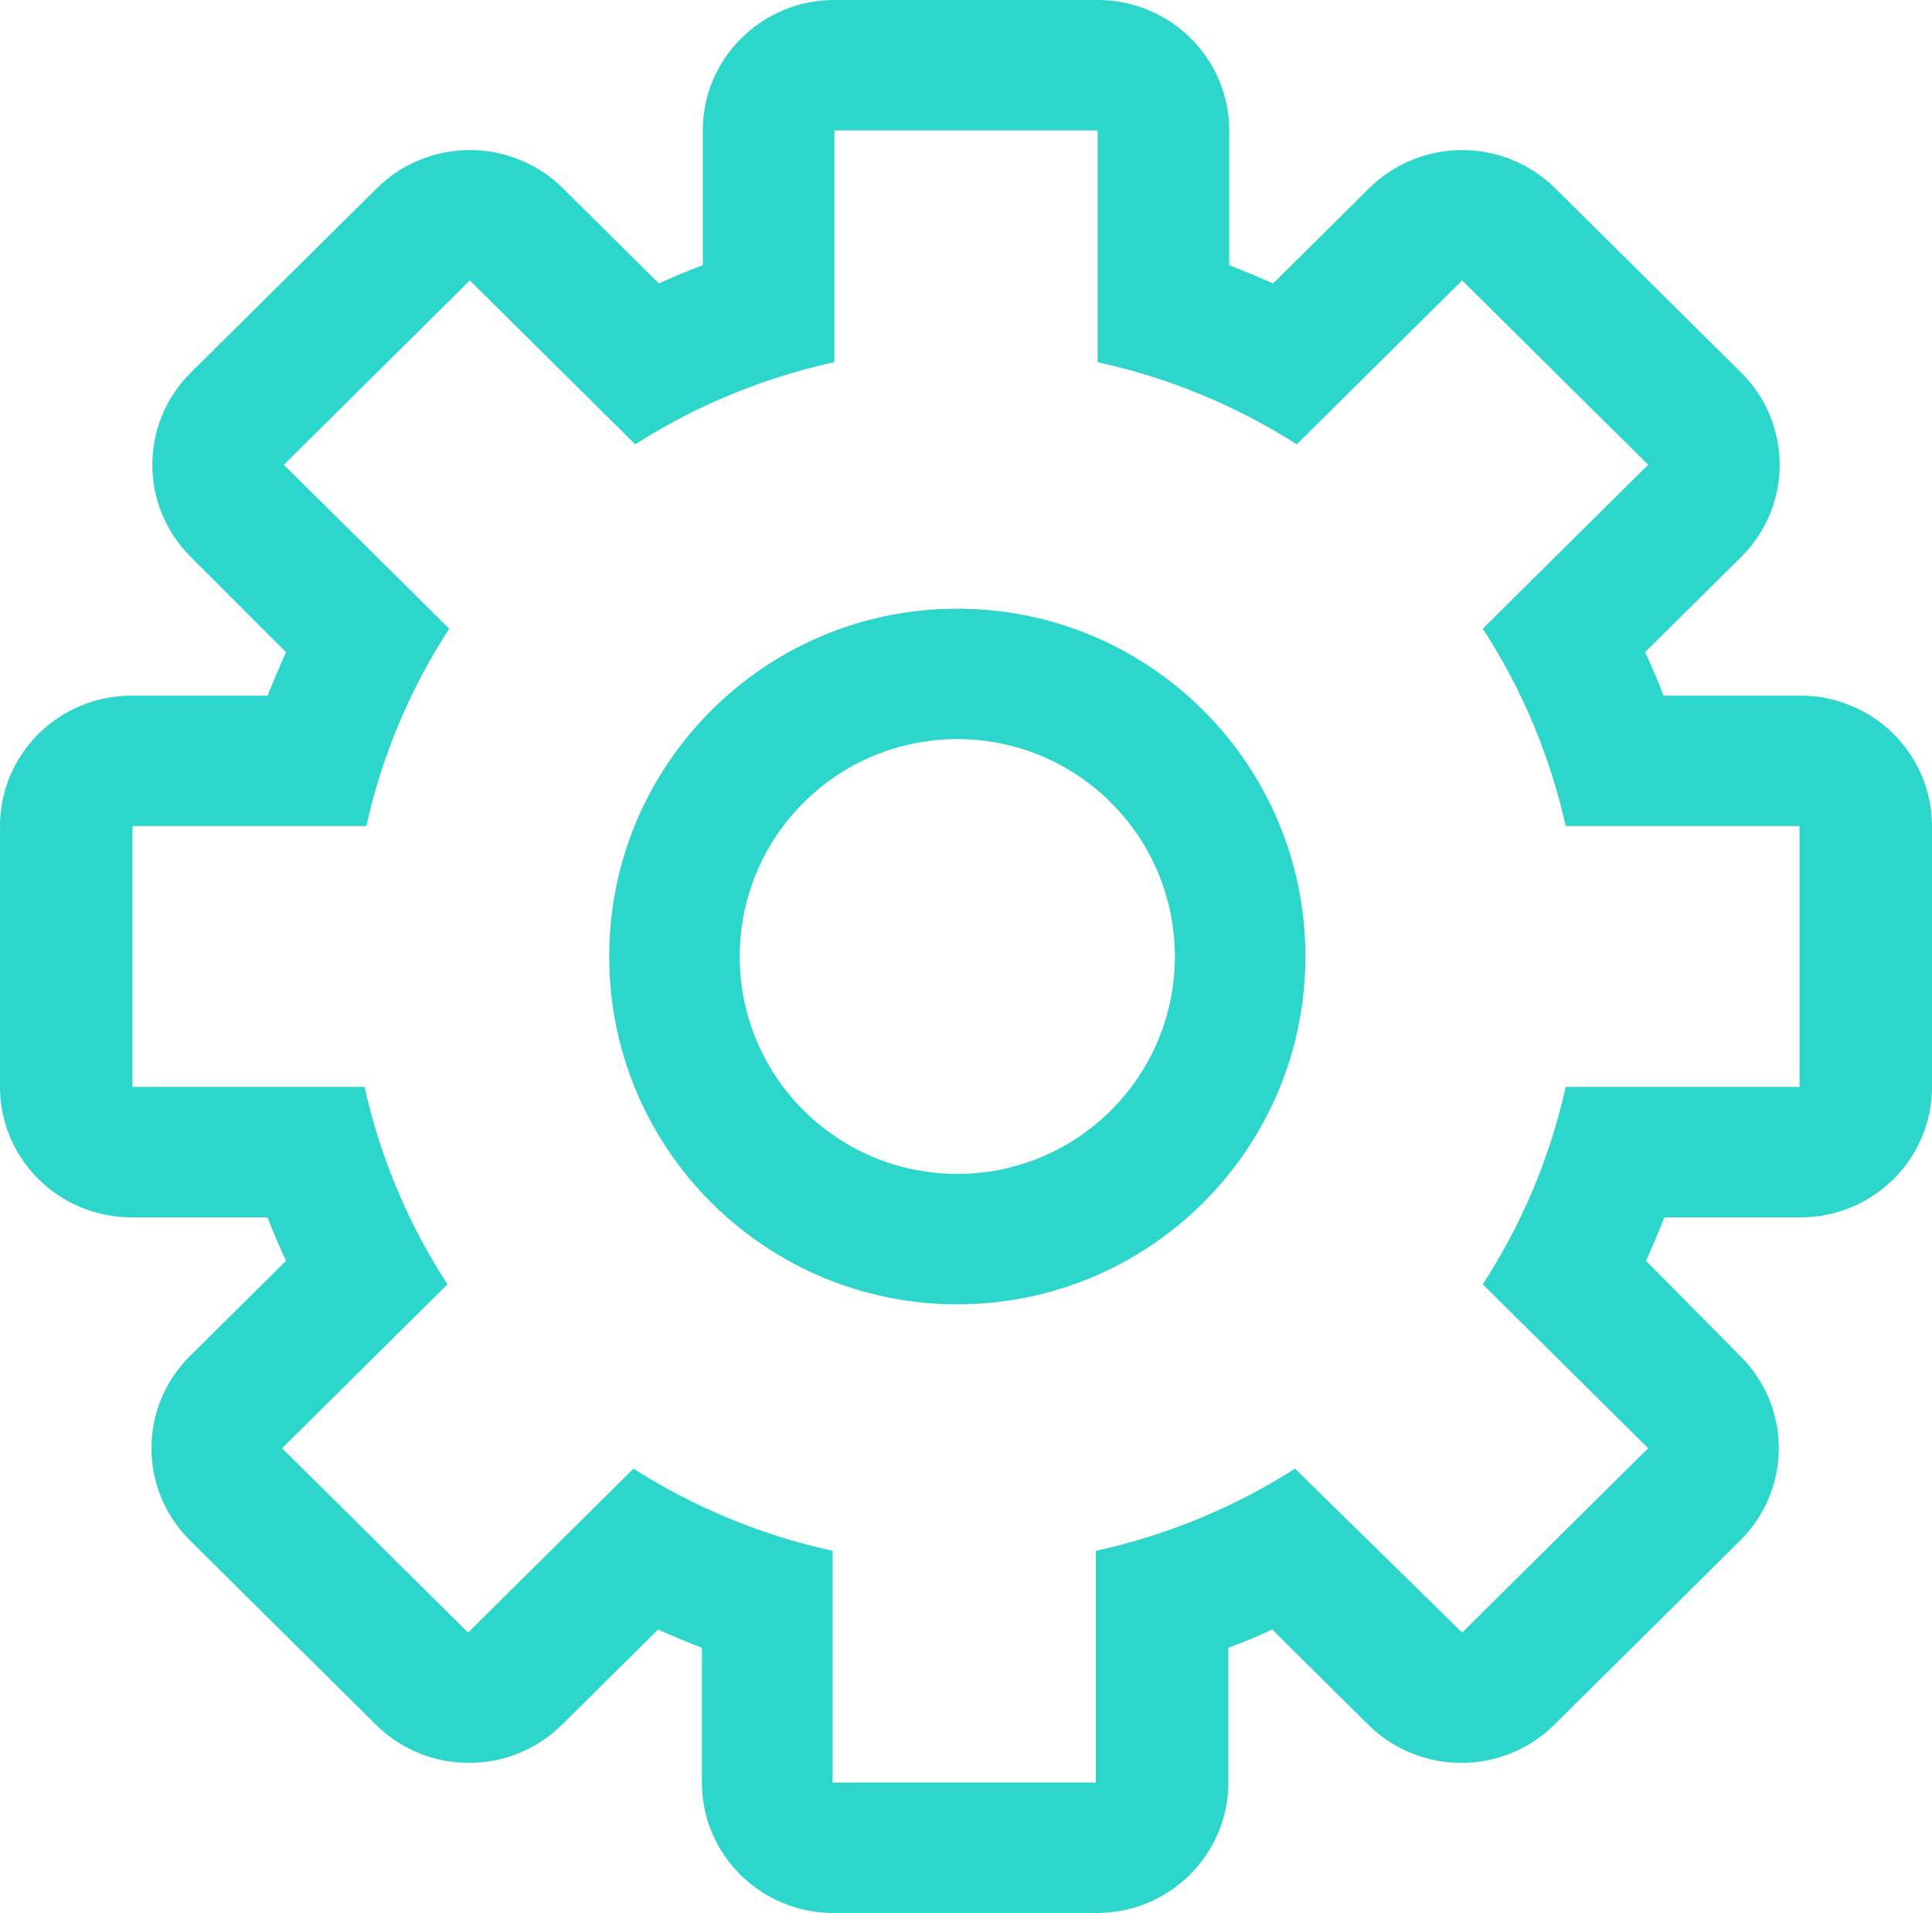 <?xml version="1.0" encoding="UTF-8"?>
<svg width="100px" height="99px" viewBox="0 0 100 99" version="1.1" xmlns="http://www.w3.org/2000/svg" xmlns:xlink="http://www.w3.org/1999/xlink">
    <!-- Generator: Sketch 53 (72520) - https://sketchapp.com -->
    <title>Settings-2</title>
    <desc>Created with Sketch.</desc>
    <g id="Page-1" stroke="none" stroke-width="1" fill="none" fill-rule="evenodd">
        <g id="Value-Proposition---Desktop-Copy-3" transform="translate(-282, -1124)" fill="#2CD6CA">
            <g id="Group" transform="translate(0, 780)">
                <g id="Settings-2" transform="translate(282, 344)">
                    <path d="M49.55,31.5 C39.598,31.5 31.532,39.559 31.532,49.5 C31.532,59.441 39.598,67.5 49.55,67.5 C59.501,67.5 67.568,59.441 67.568,49.5 C67.568,39.559 59.501,31.5 49.55,31.5 Z M49.55,60.75 C43.33,60.75 38.288,55.713 38.288,49.5 C38.288,43.287 43.33,38.25 49.55,38.25 C55.769,38.25 60.811,43.287 60.811,49.5 C60.811,55.713 55.769,60.75 49.55,60.75 L49.55,60.75 Z" id="Shape"></path>
                    <path d="M93.143,36 L86.104,36 C85.816,35.235 85.498,34.485 85.15,33.75 L90.123,28.823 C92.779,26.187 92.779,21.918 90.123,19.282 L80.495,9.742 C77.835,7.11 73.527,7.11 70.867,9.742 L65.895,14.67 C65.153,14.34 64.396,14.025 63.624,13.725 L63.624,6.75 C63.624,3.022 60.574,0 56.812,0 L43.188,0 C39.426,0 36.376,3.022 36.376,6.75 L36.376,13.725 C35.604,14.01 34.847,14.325 34.105,14.67 L29.133,9.742 C26.473,7.11 22.165,7.11 19.505,9.742 L9.877,19.282 C7.221,21.918 7.221,26.187 9.877,28.823 L14.805,33.75 C14.472,34.485 14.154,35.235 13.851,36 L6.812,36 C3.05,36 0,39.022 0,42.75 L0,56.25 C0,59.978 3.05,63 6.812,63 L13.851,63 C14.139,63.765 14.457,64.515 14.805,65.25 L9.832,70.177 C7.176,72.813 7.176,77.082 9.832,79.718 L19.46,89.257 C22.119,91.89 26.428,91.89 29.087,89.257 L34.06,84.33 C34.802,84.66 35.559,84.975 36.331,85.275 L36.331,92.25 C36.331,95.978 39.38,99 43.143,99 L56.767,99 C60.529,99 63.579,95.978 63.579,92.25 L63.579,85.275 C64.351,84.99 65.107,84.675 65.849,84.33 L70.822,89.257 C73.482,91.89 77.79,91.89 80.45,89.257 L90.077,79.718 C92.733,77.082 92.733,72.813 90.077,70.177 L85.195,65.25 C85.528,64.515 85.846,63.765 86.149,63 L93.188,63 C96.95,63 100,59.978 100,56.25 L100,42.75 C100,40.952 99.276,39.228 97.989,37.961 C96.701,36.694 94.957,35.988 93.143,36 Z M93.143,56.25 L81.04,56.25 C80.234,59.881 78.78,63.34 76.748,66.465 L85.309,74.948 L75.681,84.487 L67.03,76.005 C63.876,78.018 60.385,79.458 56.721,80.257 L56.721,92.25 L43.097,92.25 L43.097,80.257 C39.433,79.458 35.942,78.018 32.788,76.005 L24.228,84.487 L14.6,74.948 L23.161,66.465 C21.129,63.34 19.676,59.881 18.869,56.25 L6.857,56.25 L6.857,42.75 L18.96,42.75 C19.766,39.119 21.22,35.66 23.252,32.535 L14.691,24.052 L24.319,14.512 L32.879,22.995 C36.033,20.982 39.524,19.542 43.188,18.742 L43.188,6.75 L56.812,6.75 L56.812,18.742 C60.476,19.542 63.967,20.982 67.121,22.995 L75.681,14.512 L85.309,24.052 L76.748,32.535 C78.78,35.66 80.234,39.119 81.04,42.75 L93.143,42.75 L93.143,56.25 Z" id="Shape"></path>
                </g>
            </g>
        </g>
    </g>
</svg>